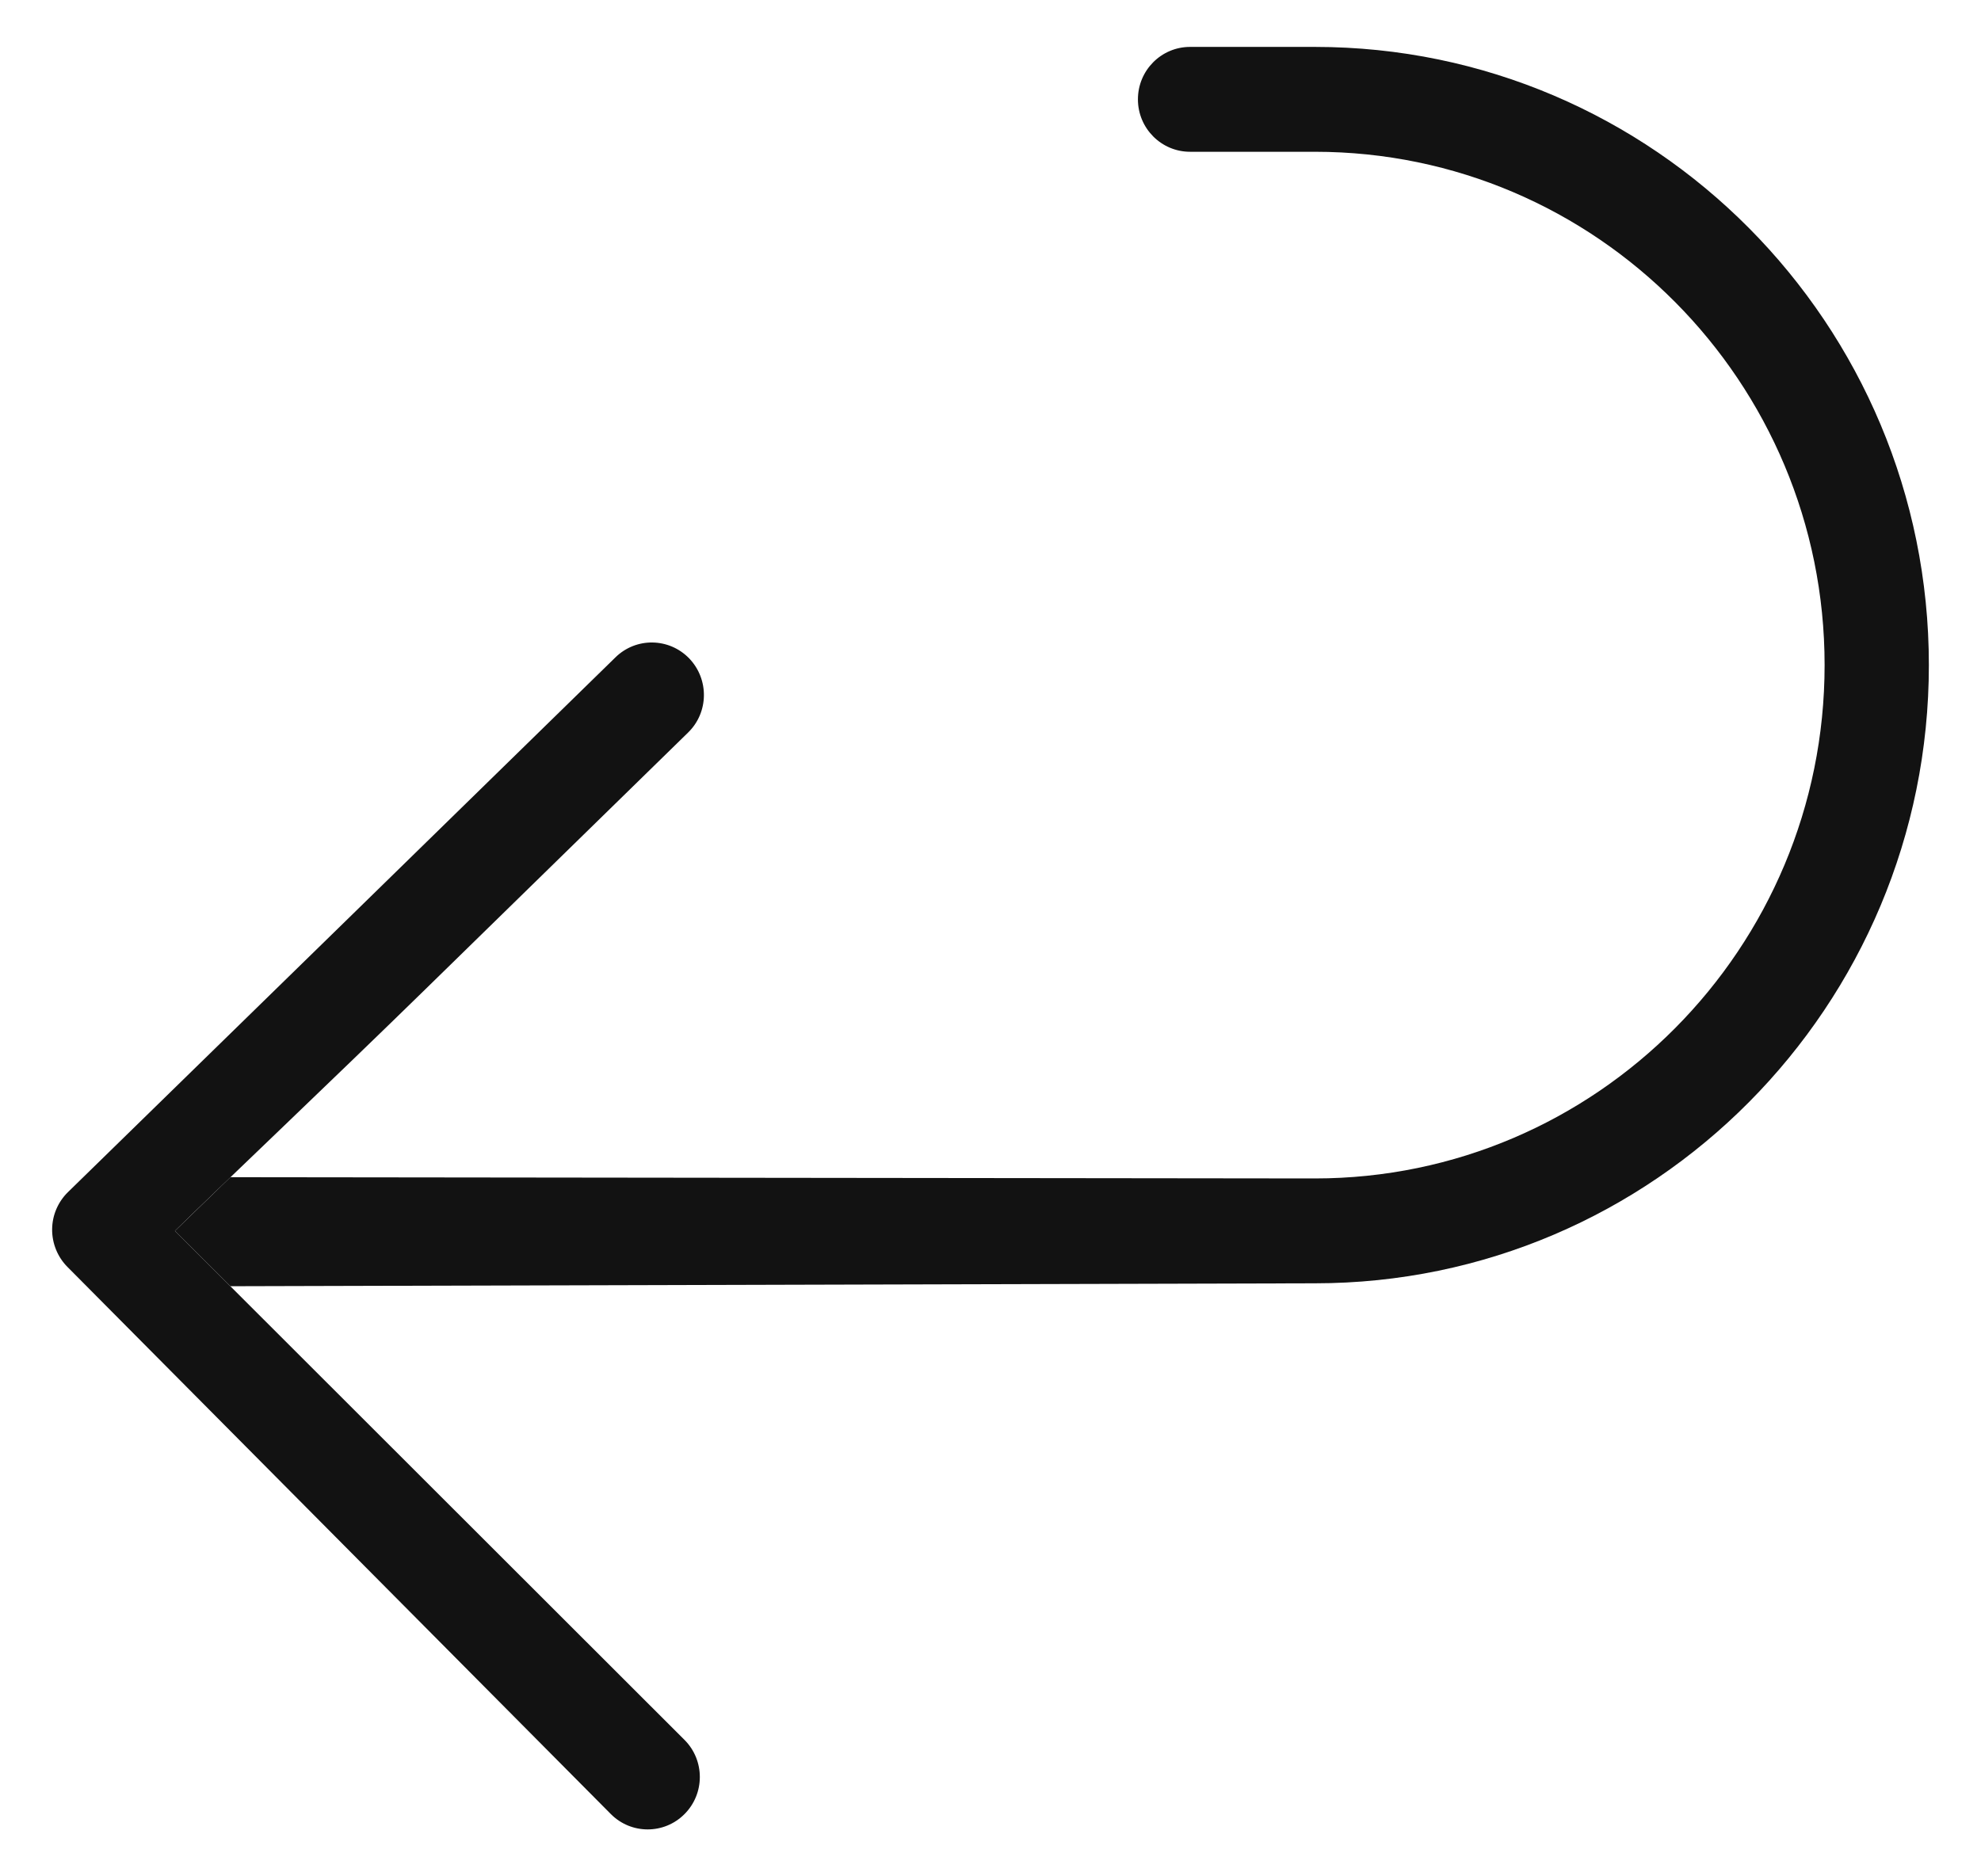 <svg xmlns="http://www.w3.org/2000/svg" fill="none" viewBox="0 0 19 18" height="18" width="19">
<g clip-path="url(#clip0_70_2274)" id="Frame">
<path fill="#121212" d="M10.914 0.953C10.914 0.675 11.138 0.45 11.414 0.45H12.611C15.862 0.45 18.5 3.108 18.5 6.38C18.5 9.653 15.862 12.311 12.611 12.311L2.21 12.339L1.678 11.808L2.21 11.293L12.611 11.305C15.309 11.305 17.5 9.099 17.5 6.38C17.5 3.662 15.309 1.456 12.611 1.456H11.414C11.138 1.456 10.914 1.231 10.914 0.953Z" id="Vector"></path>
<path fill="#121212" d="M5.903 6.306C6.101 6.112 6.417 6.117 6.61 6.316C6.802 6.516 6.798 6.834 6.6 7.027L5.903 6.306ZM1.678 11.808L6.566 16.692C6.761 16.888 6.761 17.207 6.565 17.403C6.37 17.599 6.053 17.599 5.858 17.402L0.646 12.153C0.552 12.058 0.499 11.928 0.5 11.793C0.501 11.658 0.556 11.53 0.652 11.436C0.794 11.298 2.106 10.016 3.384 8.768L5.903 6.306L6.6 7.027L4.081 9.489C3.159 10.39 2.183 11.314 1.678 11.808Z" id="Vector_2"></path>
</g>
<defs>
<clipPath id="clip0_70_2274">
<rect transform="translate(0.5)" fill="white" height="18" width="18"></rect>
</clipPath>
</defs>
</svg>
